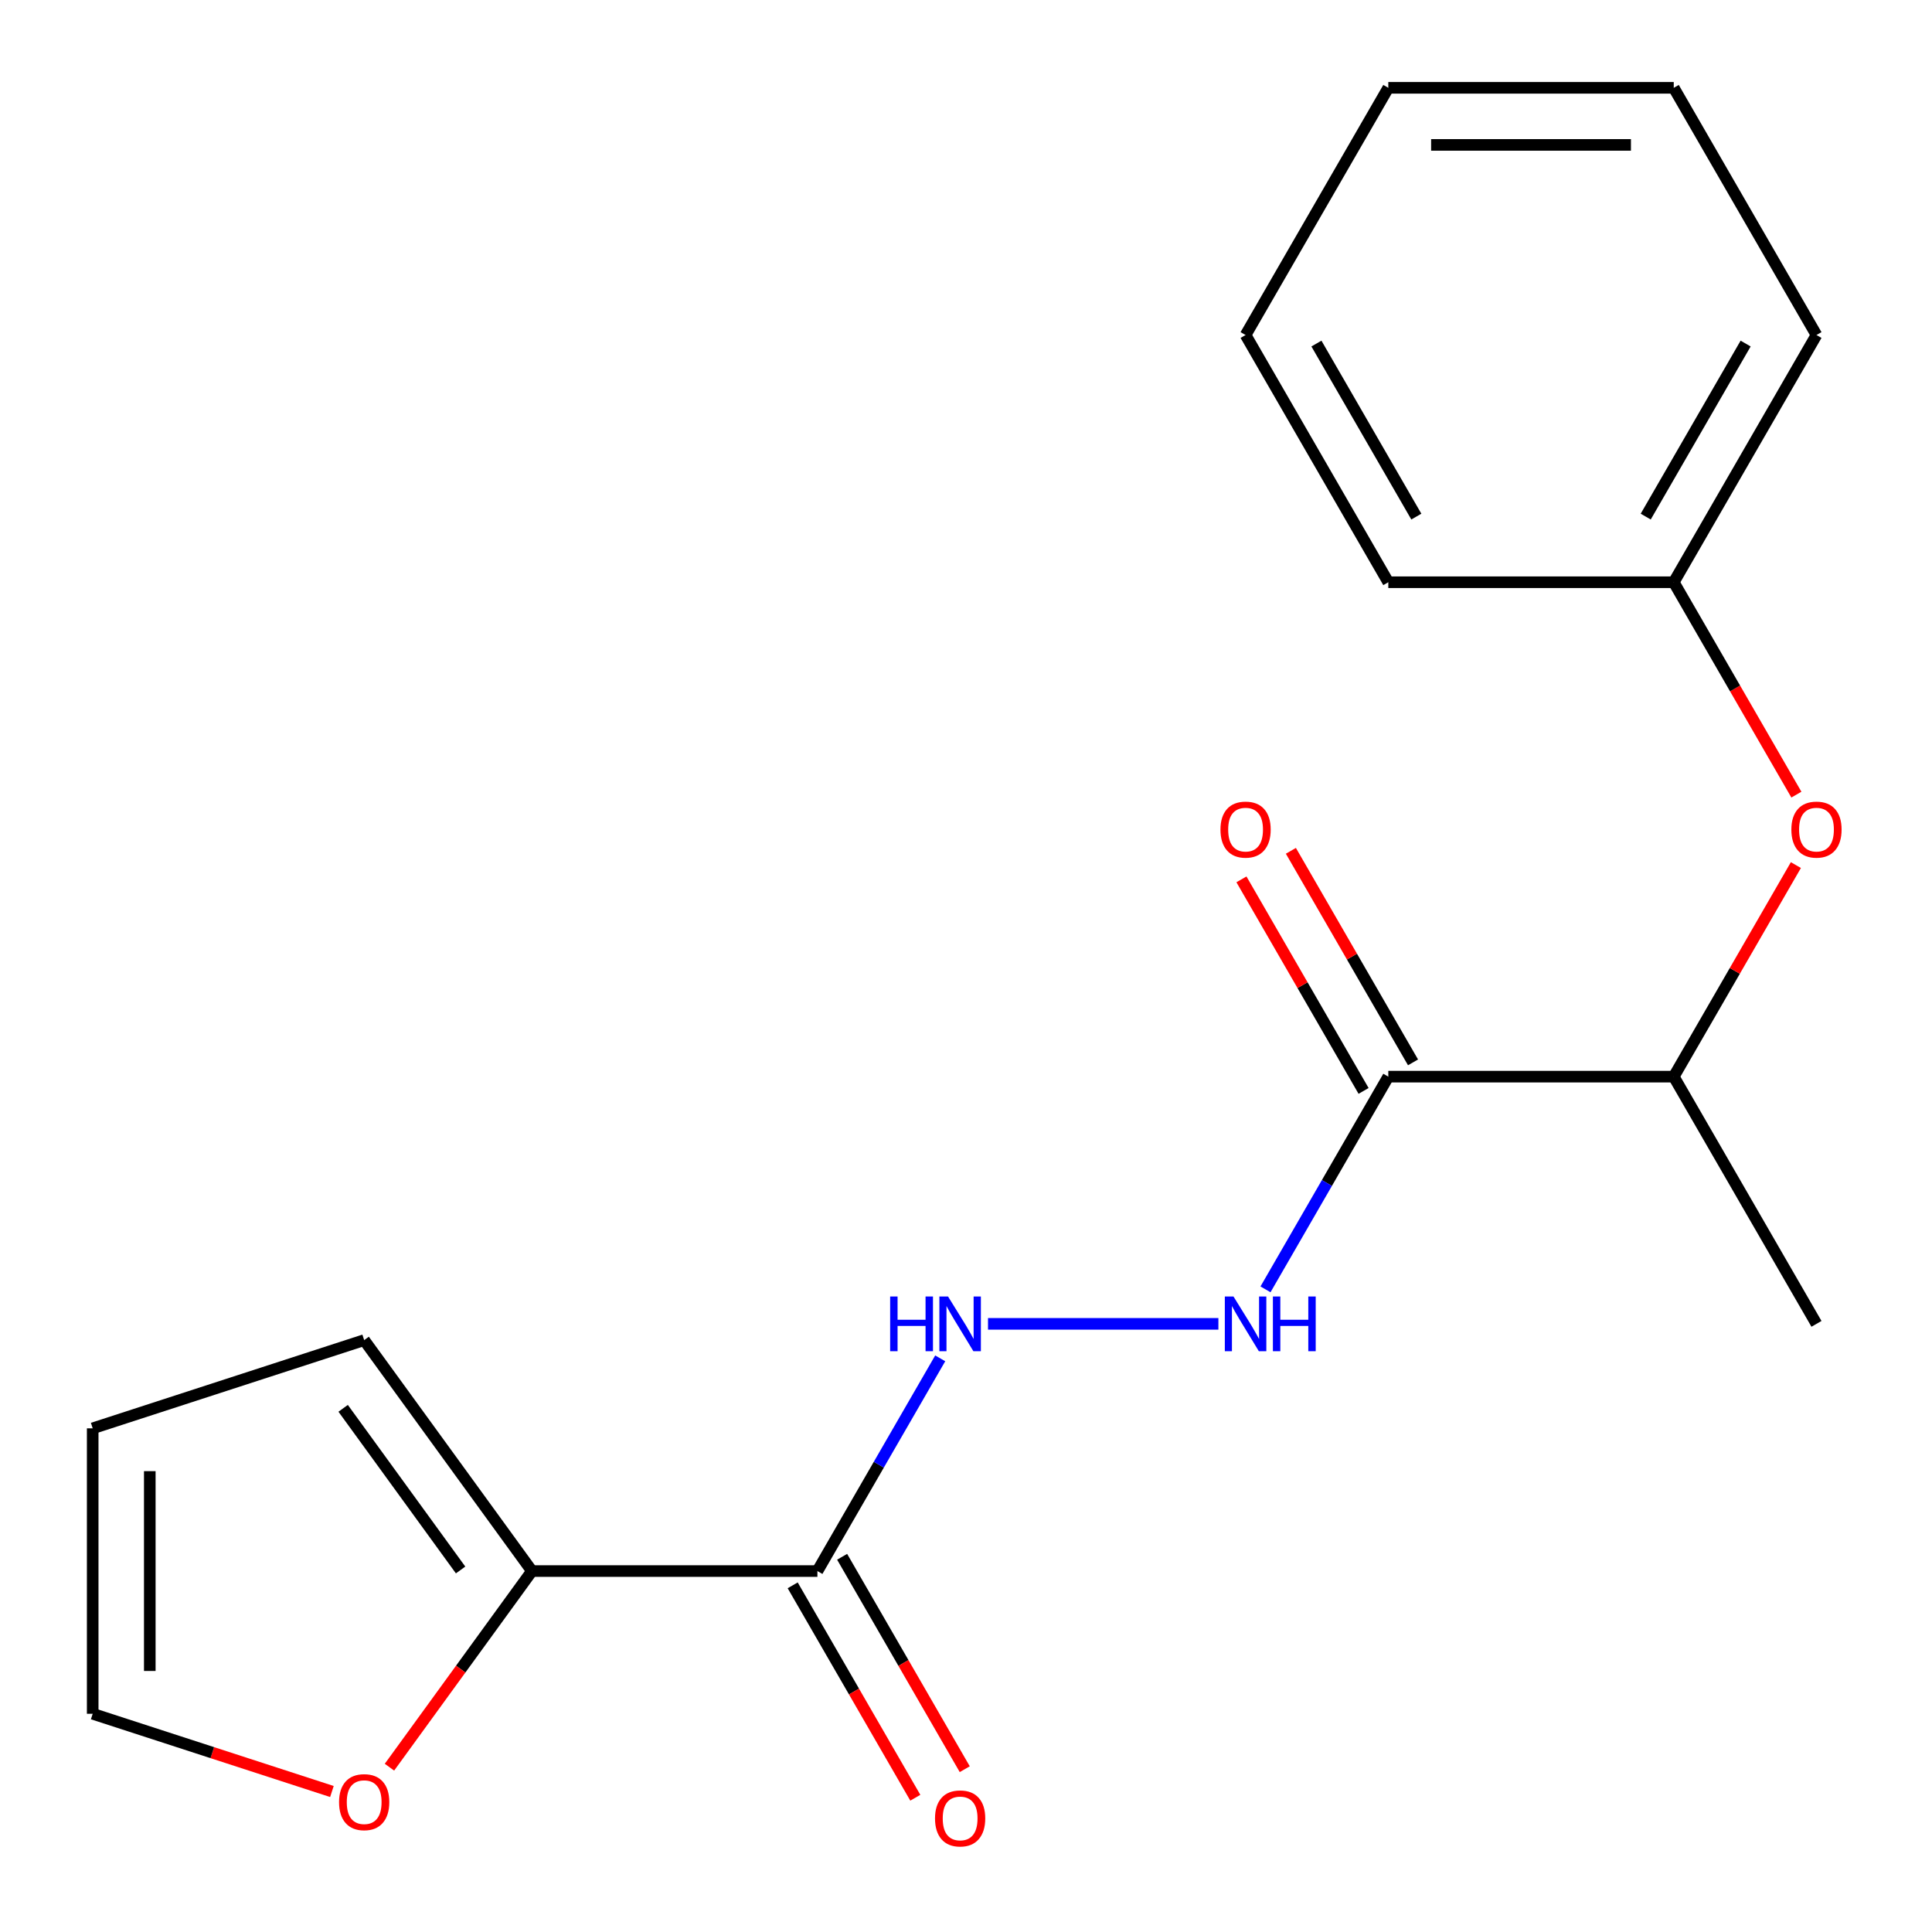 <?xml version='1.0' encoding='iso-8859-1'?>
<svg version='1.1' baseProfile='full'
              xmlns='http://www.w3.org/2000/svg'
                      xmlns:rdkit='http://www.rdkit.org/xml'
                      xmlns:xlink='http://www.w3.org/1999/xlink'
                  xml:space='preserve'
width='1000px' height='1000px' viewBox='0 0 1000 1000'>
<!-- END OF HEADER -->
<rect style='opacity:1.0;fill:#FFFFFF;stroke:none' width='1000' height='1000' x='0' y='0'> </rect>
<path class='bond-1' d='M 423.087,813.176 L 275.339,813.176' style='fill:none;fill-rule:evenodd;stroke:#000000;stroke-width:6px;stroke-linecap:butt;stroke-linejoin:miter;stroke-opacity:1' />
<path class='bond-2' d='M 423.087,813.176 L 454.871,758.127' style='fill:none;fill-rule:evenodd;stroke:#000000;stroke-width:6px;stroke-linecap:butt;stroke-linejoin:miter;stroke-opacity:1' />
<path class='bond-2' d='M 454.871,758.127 L 486.654,703.077' style='fill:none;fill-rule:evenodd;stroke:#0000FF;stroke-width:6px;stroke-linecap:butt;stroke-linejoin:miter;stroke-opacity:1' />
<path class='bond-7' d='M 410.292,820.564 L 442.029,875.534' style='fill:none;fill-rule:evenodd;stroke:#000000;stroke-width:6px;stroke-linecap:butt;stroke-linejoin:miter;stroke-opacity:1' />
<path class='bond-7' d='M 442.029,875.534 L 473.766,930.504' style='fill:none;fill-rule:evenodd;stroke:#FF0000;stroke-width:6px;stroke-linecap:butt;stroke-linejoin:miter;stroke-opacity:1' />
<path class='bond-7' d='M 435.883,805.789 L 467.62,860.759' style='fill:none;fill-rule:evenodd;stroke:#000000;stroke-width:6px;stroke-linecap:butt;stroke-linejoin:miter;stroke-opacity:1' />
<path class='bond-7' d='M 467.62,860.759 L 499.357,915.729' style='fill:none;fill-rule:evenodd;stroke:#FF0000;stroke-width:6px;stroke-linecap:butt;stroke-linejoin:miter;stroke-opacity:1' />
<path class='bond-0' d='M 718.584,557.269 L 686.801,612.319' style='fill:none;fill-rule:evenodd;stroke:#000000;stroke-width:6px;stroke-linecap:butt;stroke-linejoin:miter;stroke-opacity:1' />
<path class='bond-0' d='M 686.801,612.319 L 655.018,667.369' style='fill:none;fill-rule:evenodd;stroke:#0000FF;stroke-width:6px;stroke-linecap:butt;stroke-linejoin:miter;stroke-opacity:1' />
<path class='bond-5' d='M 718.584,557.269 L 866.332,557.269' style='fill:none;fill-rule:evenodd;stroke:#000000;stroke-width:6px;stroke-linecap:butt;stroke-linejoin:miter;stroke-opacity:1' />
<path class='bond-8' d='M 731.379,549.882 L 699.769,495.132' style='fill:none;fill-rule:evenodd;stroke:#000000;stroke-width:6px;stroke-linecap:butt;stroke-linejoin:miter;stroke-opacity:1' />
<path class='bond-8' d='M 699.769,495.132 L 668.159,440.382' style='fill:none;fill-rule:evenodd;stroke:#FF0000;stroke-width:6px;stroke-linecap:butt;stroke-linejoin:miter;stroke-opacity:1' />
<path class='bond-8' d='M 705.788,564.657 L 674.179,509.907' style='fill:none;fill-rule:evenodd;stroke:#000000;stroke-width:6px;stroke-linecap:butt;stroke-linejoin:miter;stroke-opacity:1' />
<path class='bond-8' d='M 674.179,509.907 L 642.569,455.157' style='fill:none;fill-rule:evenodd;stroke:#FF0000;stroke-width:6px;stroke-linecap:butt;stroke-linejoin:miter;stroke-opacity:1' />
<path class='bond-4' d='M 275.339,813.176 L 238.461,863.935' style='fill:none;fill-rule:evenodd;stroke:#000000;stroke-width:6px;stroke-linecap:butt;stroke-linejoin:miter;stroke-opacity:1' />
<path class='bond-4' d='M 238.461,863.935 L 201.583,914.694' style='fill:none;fill-rule:evenodd;stroke:#FF0000;stroke-width:6px;stroke-linecap:butt;stroke-linejoin:miter;stroke-opacity:1' />
<path class='bond-9' d='M 275.339,813.176 L 188.495,693.646' style='fill:none;fill-rule:evenodd;stroke:#000000;stroke-width:6px;stroke-linecap:butt;stroke-linejoin:miter;stroke-opacity:1' />
<path class='bond-9' d='M 238.407,812.616 L 177.616,728.944' style='fill:none;fill-rule:evenodd;stroke:#000000;stroke-width:6px;stroke-linecap:butt;stroke-linejoin:miter;stroke-opacity:1' />
<path class='bond-3' d='M 511.395,685.223 L 630.637,685.223' style='fill:none;fill-rule:evenodd;stroke:#0000FF;stroke-width:6px;stroke-linecap:butt;stroke-linejoin:miter;stroke-opacity:1' />
<path class='bond-10' d='M 171.801,927.283 L 109.89,907.167' style='fill:none;fill-rule:evenodd;stroke:#FF0000;stroke-width:6px;stroke-linecap:butt;stroke-linejoin:miter;stroke-opacity:1' />
<path class='bond-10' d='M 109.89,907.167 L 47.978,887.051' style='fill:none;fill-rule:evenodd;stroke:#000000;stroke-width:6px;stroke-linecap:butt;stroke-linejoin:miter;stroke-opacity:1' />
<path class='bond-6' d='M 866.332,557.269 L 897.942,502.519' style='fill:none;fill-rule:evenodd;stroke:#000000;stroke-width:6px;stroke-linecap:butt;stroke-linejoin:miter;stroke-opacity:1' />
<path class='bond-6' d='M 897.942,502.519 L 929.552,447.769' style='fill:none;fill-rule:evenodd;stroke:#FF0000;stroke-width:6px;stroke-linecap:butt;stroke-linejoin:miter;stroke-opacity:1' />
<path class='bond-13' d='M 866.332,557.269 L 940.206,685.223' style='fill:none;fill-rule:evenodd;stroke:#000000;stroke-width:6px;stroke-linecap:butt;stroke-linejoin:miter;stroke-opacity:1' />
<path class='bond-12' d='M 929.806,411.302 L 898.069,356.332' style='fill:none;fill-rule:evenodd;stroke:#FF0000;stroke-width:6px;stroke-linecap:butt;stroke-linejoin:miter;stroke-opacity:1' />
<path class='bond-12' d='M 898.069,356.332 L 866.332,301.362' style='fill:none;fill-rule:evenodd;stroke:#000000;stroke-width:6px;stroke-linecap:butt;stroke-linejoin:miter;stroke-opacity:1' />
<path class='bond-11' d='M 188.495,693.646 L 47.978,739.302' style='fill:none;fill-rule:evenodd;stroke:#000000;stroke-width:6px;stroke-linecap:butt;stroke-linejoin:miter;stroke-opacity:1' />
<path class='bond-19' d='M 47.978,887.051 L 47.978,739.302' style='fill:none;fill-rule:evenodd;stroke:#000000;stroke-width:6px;stroke-linecap:butt;stroke-linejoin:miter;stroke-opacity:1' />
<path class='bond-19' d='M 77.528,864.888 L 77.528,761.465' style='fill:none;fill-rule:evenodd;stroke:#000000;stroke-width:6px;stroke-linecap:butt;stroke-linejoin:miter;stroke-opacity:1' />
<path class='bond-14' d='M 866.332,301.362 L 940.206,173.408' style='fill:none;fill-rule:evenodd;stroke:#000000;stroke-width:6px;stroke-linecap:butt;stroke-linejoin:miter;stroke-opacity:1' />
<path class='bond-14' d='M 851.822,267.394 L 903.534,177.826' style='fill:none;fill-rule:evenodd;stroke:#000000;stroke-width:6px;stroke-linecap:butt;stroke-linejoin:miter;stroke-opacity:1' />
<path class='bond-15' d='M 866.332,301.362 L 718.584,301.362' style='fill:none;fill-rule:evenodd;stroke:#000000;stroke-width:6px;stroke-linecap:butt;stroke-linejoin:miter;stroke-opacity:1' />
<path class='bond-17' d='M 940.206,173.408 L 866.332,45.455' style='fill:none;fill-rule:evenodd;stroke:#000000;stroke-width:6px;stroke-linecap:butt;stroke-linejoin:miter;stroke-opacity:1' />
<path class='bond-16' d='M 718.584,301.362 L 644.71,173.408' style='fill:none;fill-rule:evenodd;stroke:#000000;stroke-width:6px;stroke-linecap:butt;stroke-linejoin:miter;stroke-opacity:1' />
<path class='bond-16' d='M 733.093,267.394 L 681.382,177.826' style='fill:none;fill-rule:evenodd;stroke:#000000;stroke-width:6px;stroke-linecap:butt;stroke-linejoin:miter;stroke-opacity:1' />
<path class='bond-18' d='M 644.71,173.408 L 718.584,45.455' style='fill:none;fill-rule:evenodd;stroke:#000000;stroke-width:6px;stroke-linecap:butt;stroke-linejoin:miter;stroke-opacity:1' />
<path class='bond-20' d='M 866.332,45.455 L 718.584,45.455' style='fill:none;fill-rule:evenodd;stroke:#000000;stroke-width:6px;stroke-linecap:butt;stroke-linejoin:miter;stroke-opacity:1' />
<path class='bond-20' d='M 844.17,75.004 L 740.746,75.004' style='fill:none;fill-rule:evenodd;stroke:#000000;stroke-width:6px;stroke-linecap:butt;stroke-linejoin:miter;stroke-opacity:1' />
<path  class='atom-3' d='M 460.742 671.063
L 464.582 671.063
L 464.582 683.103
L 479.062 683.103
L 479.062 671.063
L 482.902 671.063
L 482.902 699.383
L 479.062 699.383
L 479.062 686.303
L 464.582 686.303
L 464.582 699.383
L 460.742 699.383
L 460.742 671.063
' fill='#0000FF'/>
<path  class='atom-3' d='M 490.702 671.063
L 499.982 686.063
Q 500.902 687.543, 502.382 690.223
Q 503.862 692.903, 503.942 693.063
L 503.942 671.063
L 507.702 671.063
L 507.702 699.383
L 503.822 699.383
L 493.862 682.983
Q 492.702 681.063, 491.462 678.863
Q 490.262 676.663, 489.902 675.983
L 489.902 699.383
L 486.222 699.383
L 486.222 671.063
L 490.702 671.063
' fill='#0000FF'/>
<path  class='atom-4' d='M 638.45 671.063
L 647.73 686.063
Q 648.65 687.543, 650.13 690.223
Q 651.61 692.903, 651.69 693.063
L 651.69 671.063
L 655.45 671.063
L 655.45 699.383
L 651.57 699.383
L 641.61 682.983
Q 640.45 681.063, 639.21 678.863
Q 638.01 676.663, 637.65 675.983
L 637.65 699.383
L 633.97 699.383
L 633.97 671.063
L 638.45 671.063
' fill='#0000FF'/>
<path  class='atom-4' d='M 658.85 671.063
L 662.69 671.063
L 662.69 683.103
L 677.17 683.103
L 677.17 671.063
L 681.01 671.063
L 681.01 699.383
L 677.17 699.383
L 677.17 686.303
L 662.69 686.303
L 662.69 699.383
L 658.85 699.383
L 658.85 671.063
' fill='#0000FF'/>
<path  class='atom-5' d='M 175.495 932.787
Q 175.495 925.987, 178.855 922.187
Q 182.215 918.387, 188.495 918.387
Q 194.775 918.387, 198.135 922.187
Q 201.495 925.987, 201.495 932.787
Q 201.495 939.667, 198.095 943.587
Q 194.695 947.467, 188.495 947.467
Q 182.255 947.467, 178.855 943.587
Q 175.495 939.707, 175.495 932.787
M 188.495 944.267
Q 192.815 944.267, 195.135 941.387
Q 197.495 938.467, 197.495 932.787
Q 197.495 927.227, 195.135 924.427
Q 192.815 921.587, 188.495 921.587
Q 184.175 921.587, 181.815 924.387
Q 179.495 927.187, 179.495 932.787
Q 179.495 938.507, 181.815 941.387
Q 184.175 944.267, 188.495 944.267
' fill='#FF0000'/>
<path  class='atom-7' d='M 927.206 429.396
Q 927.206 422.596, 930.566 418.796
Q 933.926 414.996, 940.206 414.996
Q 946.486 414.996, 949.846 418.796
Q 953.206 422.596, 953.206 429.396
Q 953.206 436.276, 949.806 440.196
Q 946.406 444.076, 940.206 444.076
Q 933.966 444.076, 930.566 440.196
Q 927.206 436.316, 927.206 429.396
M 940.206 440.876
Q 944.526 440.876, 946.846 437.996
Q 949.206 435.076, 949.206 429.396
Q 949.206 423.836, 946.846 421.036
Q 944.526 418.196, 940.206 418.196
Q 935.886 418.196, 933.526 420.996
Q 931.206 423.796, 931.206 429.396
Q 931.206 435.116, 933.526 437.996
Q 935.886 440.876, 940.206 440.876
' fill='#FF0000'/>
<path  class='atom-8' d='M 483.962 941.21
Q 483.962 934.41, 487.322 930.61
Q 490.682 926.81, 496.962 926.81
Q 503.242 926.81, 506.602 930.61
Q 509.962 934.41, 509.962 941.21
Q 509.962 948.09, 506.562 952.01
Q 503.162 955.89, 496.962 955.89
Q 490.722 955.89, 487.322 952.01
Q 483.962 948.13, 483.962 941.21
M 496.962 952.69
Q 501.282 952.69, 503.602 949.81
Q 505.962 946.89, 505.962 941.21
Q 505.962 935.65, 503.602 932.85
Q 501.282 930.01, 496.962 930.01
Q 492.642 930.01, 490.282 932.81
Q 487.962 935.61, 487.962 941.21
Q 487.962 946.93, 490.282 949.81
Q 492.642 952.69, 496.962 952.69
' fill='#FF0000'/>
<path  class='atom-9' d='M 631.71 429.396
Q 631.71 422.596, 635.07 418.796
Q 638.43 414.996, 644.71 414.996
Q 650.99 414.996, 654.35 418.796
Q 657.71 422.596, 657.71 429.396
Q 657.71 436.276, 654.31 440.196
Q 650.91 444.076, 644.71 444.076
Q 638.47 444.076, 635.07 440.196
Q 631.71 436.316, 631.71 429.396
M 644.71 440.876
Q 649.03 440.876, 651.35 437.996
Q 653.71 435.076, 653.71 429.396
Q 653.71 423.836, 651.35 421.036
Q 649.03 418.196, 644.71 418.196
Q 640.39 418.196, 638.03 420.996
Q 635.71 423.796, 635.71 429.396
Q 635.71 435.116, 638.03 437.996
Q 640.39 440.876, 644.71 440.876
' fill='#FF0000'/>
</svg>

